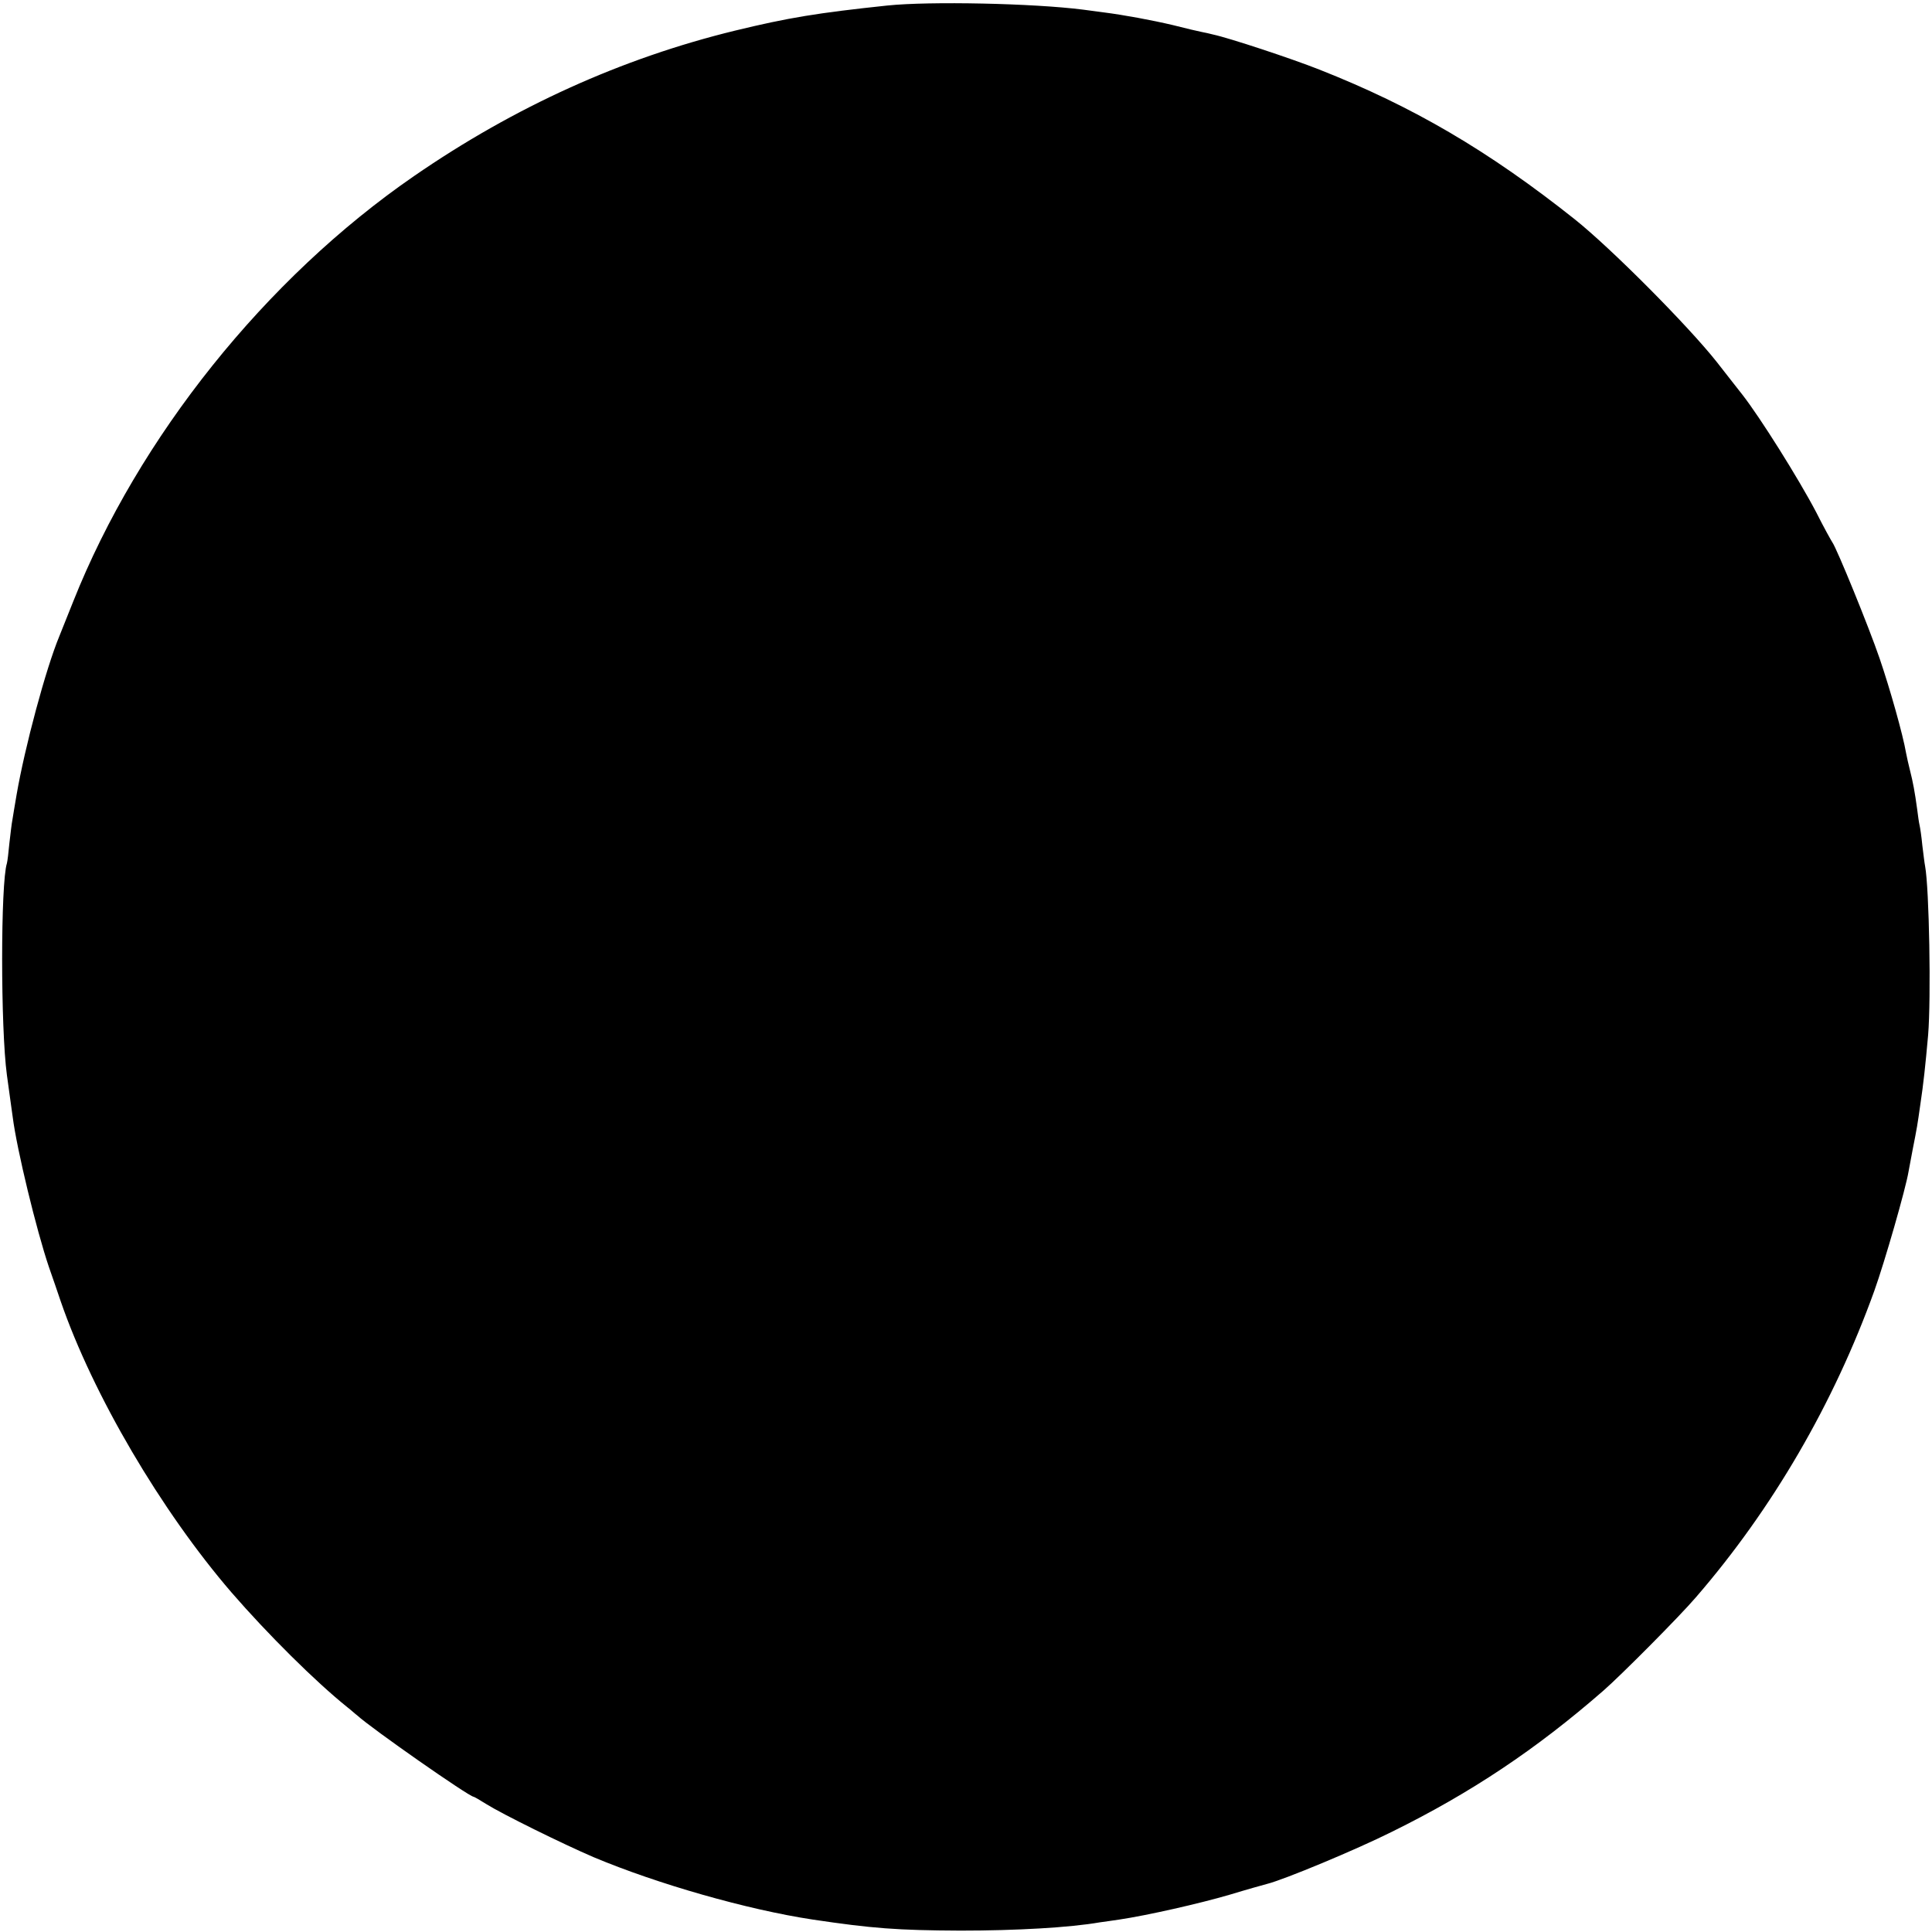 <?xml version="1.0" standalone="no"?>
<!DOCTYPE svg PUBLIC "-//W3C//DTD SVG 20010904//EN"
 "http://www.w3.org/TR/2001/REC-SVG-20010904/DTD/svg10.dtd">
<svg version="1.0" xmlns="http://www.w3.org/2000/svg"
 width="700pt" height="700pt" viewBox="0 0 700 700"
 preserveAspectRatio="xMidYMid meet">
<g transform="translate(0,700) scale(0.1,-0.1)"
fill="#000000" stroke="none">
<path d="M3215 6980 c-255 -27 -358 -44 -552 -91 -410 -100 -799 -276 -1163
-527 -537 -370 -998 -946 -1235 -1542 -21 -52 -43 -108 -50 -125 -49 -118
-125 -401 -155 -575 -6 -36 -13 -76 -15 -90 -3 -14 -7 -52 -11 -85 -3 -33 -7
-66 -9 -73 -23 -71 -23 -598 0 -767 2 -16 7 -52 11 -80 4 -27 8 -60 10 -72 15
-118 86 -410 131 -543 14 -41 34 -97 43 -125 117 -339 364 -759 619 -1055 130
-150 304 -323 420 -416 13 -10 28 -24 35 -29 51 -47 406 -295 422 -295 2 0 23
-12 45 -26 59 -37 278 -145 390 -193 231 -97 556 -190 794 -226 215 -32 306
-39 535 -40 202 0 396 11 505 30 17 2 48 7 70 10 101 15 291 58 400 90 66 20
127 37 135 39 61 15 323 124 453 189 286 141 523 299 767 512 61 53 274 267
334 337 278 321 500 703 647 1111 38 106 114 371 124 432 3 17 10 53 15 80 16
81 17 87 28 165 11 73 18 138 28 250 11 134 4 531 -11 612 -2 9 -6 43 -10 75
-3 32 -8 65 -10 73 -2 8 -6 35 -9 60 -8 59 -15 97 -26 140 -5 19 -11 47 -14
62 -11 65 -58 232 -96 343 -39 114 -155 398 -171 420 -4 6 -31 54 -58 108 -65
124 -204 345 -268 427 -6 8 -49 62 -94 120 -104 131 -381 410 -514 516 -311
247 -585 408 -925 542 -101 40 -328 115 -385 127 -11 3 -29 7 -40 9 -11 2 -58
13 -105 25 -76 18 -179 37 -250 46 -14 2 -47 6 -75 10 -180 23 -557 31 -710
15z"/>
</g>
</svg>
